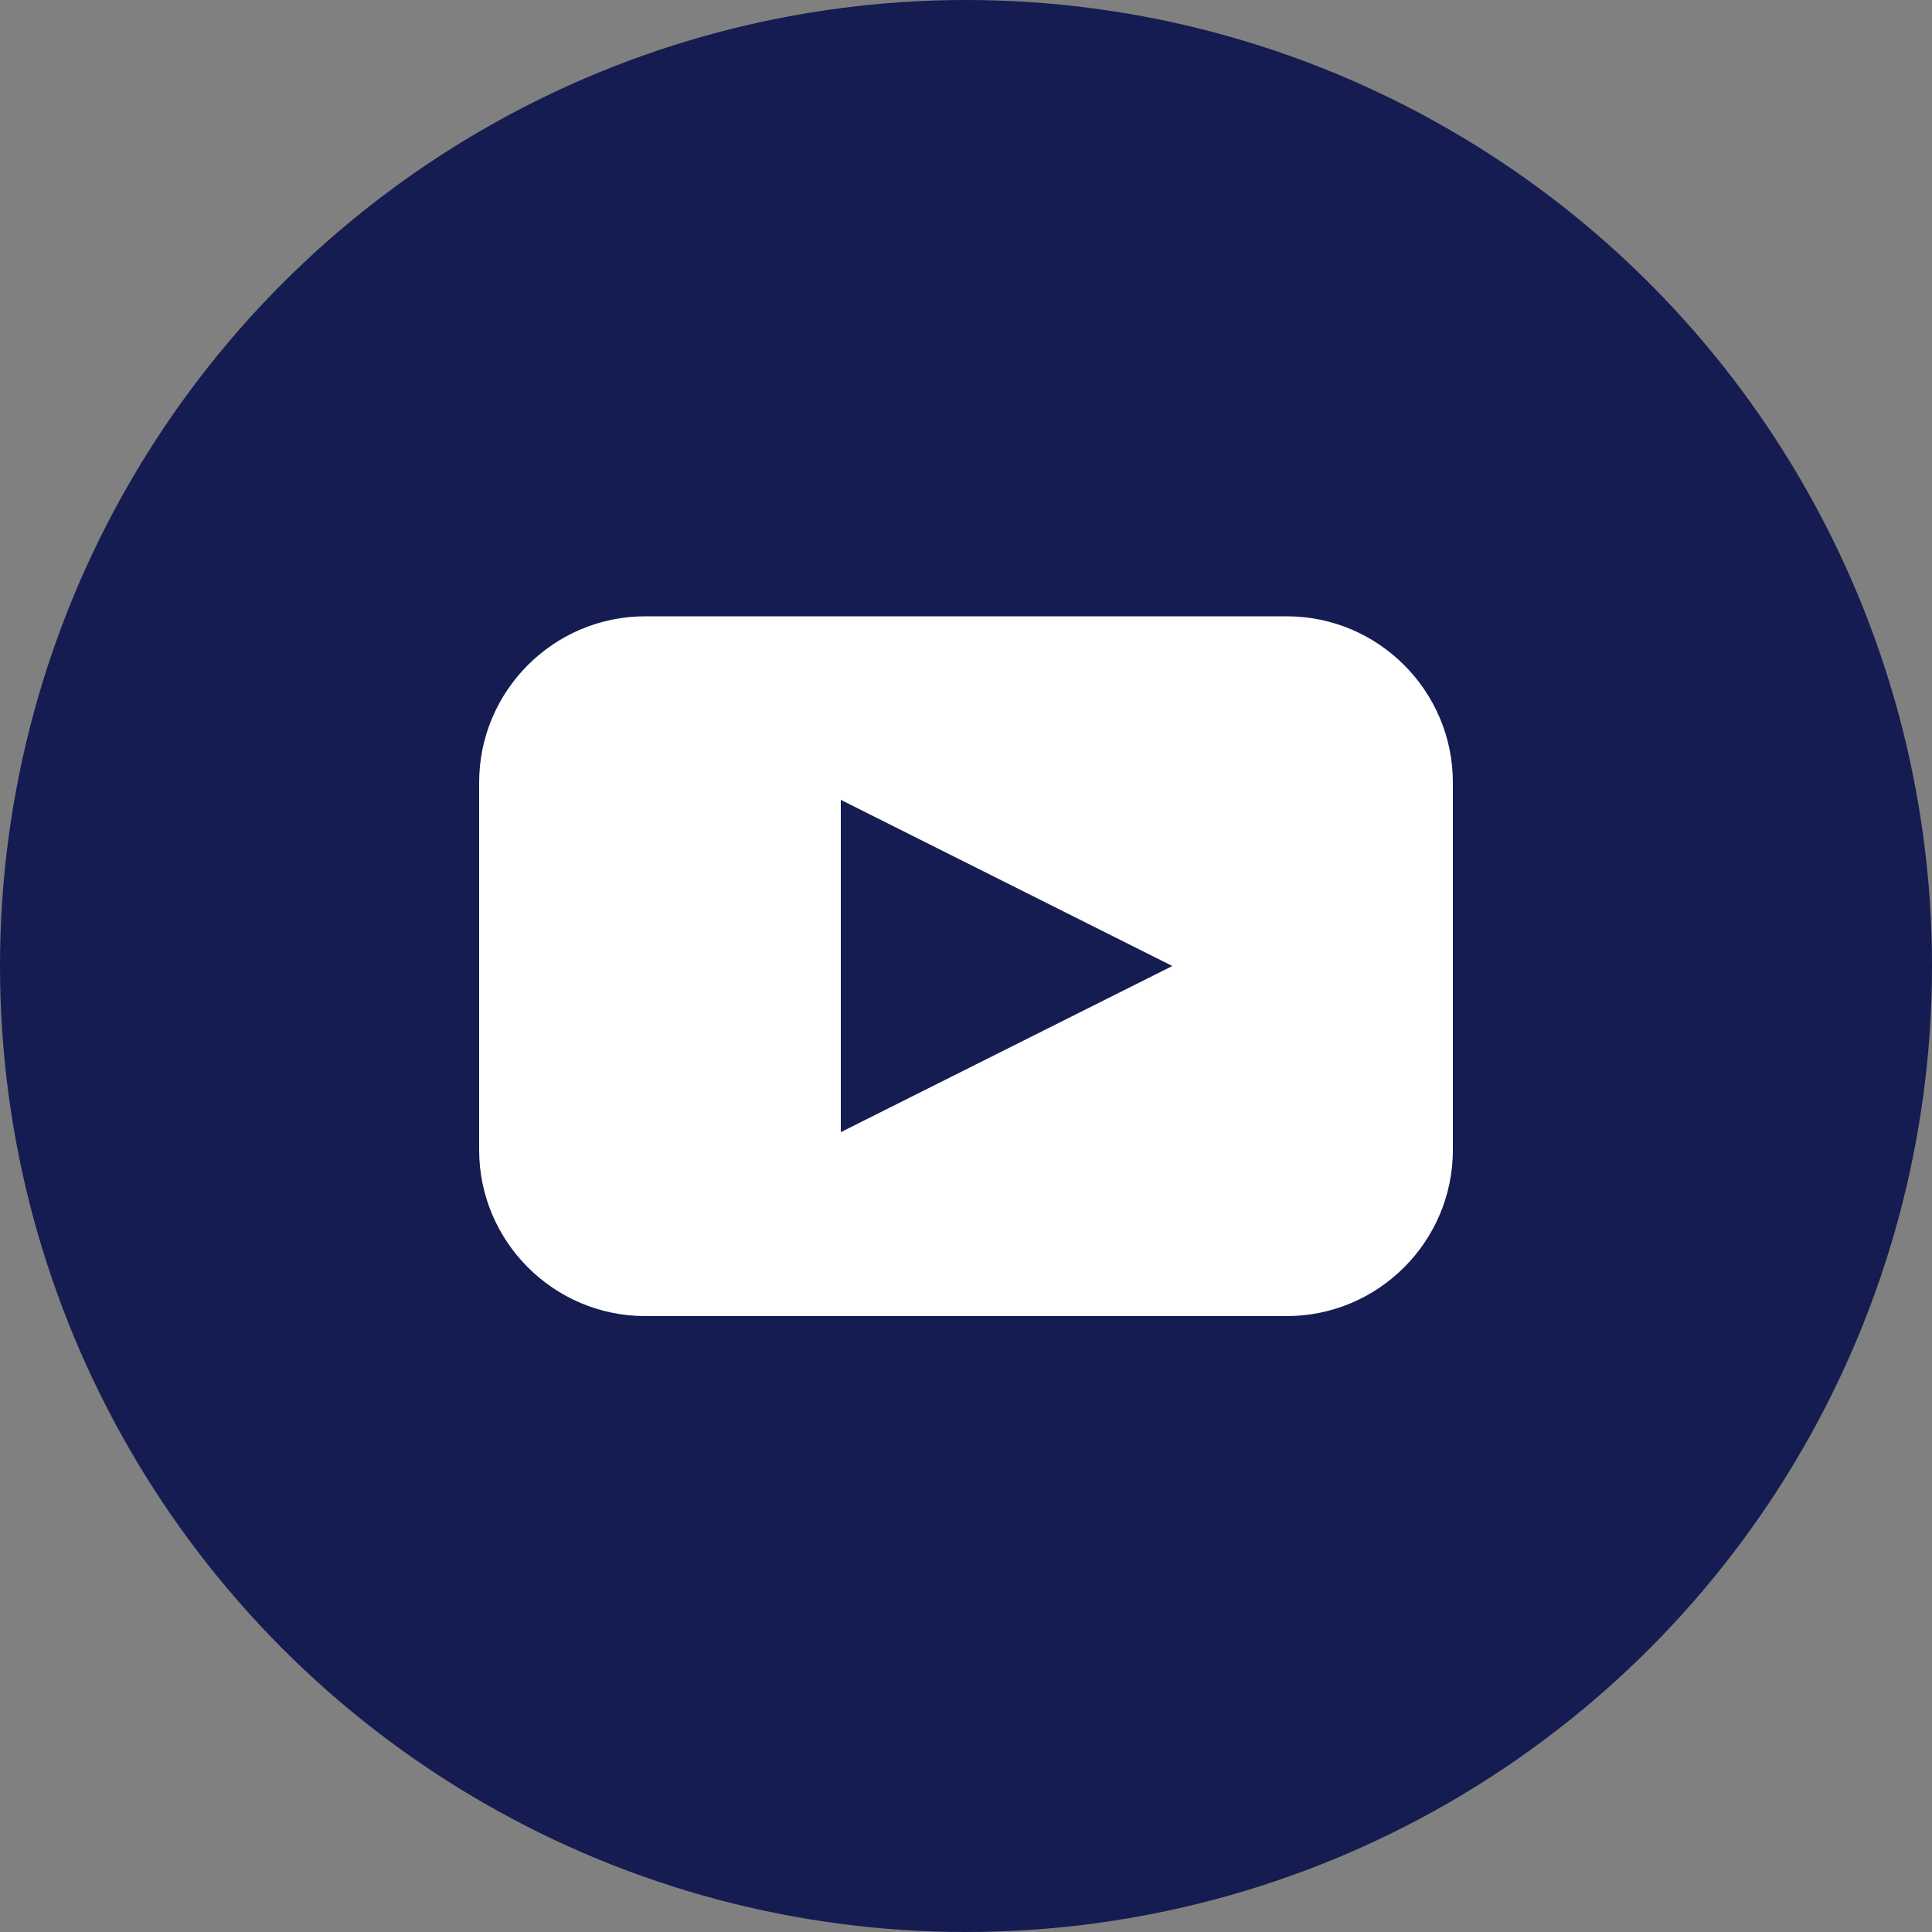 <?xml version="1.0" encoding="utf-8"?>
<!-- Generator: Adobe Illustrator 21.1.0, SVG Export Plug-In . SVG Version: 6.00 Build 0)  -->
<svg version="1.1" id="レイヤー_1" xmlns="http://www.w3.org/2000/svg" xmlns:xlink="http://www.w3.org/1999/xlink" x="0px"
	 y="0px" viewBox="0 0 500 500" style="enable-background:new 0 0 500 500;" xml:space="preserve">
<rect x="0" y="0" width="500" height="500" fill="#808080" stroke="none"/>
<style type="text/css">
	.st0{fill:#151C51;}
	.st1{fill:#FFFFFF;}
</style>
<title>アートボード 1 のコピー 5</title>
<circle class="st0" cx="250" cy="250" r="250"/>
<path class="st1" d="M376,297.6c0,23.7-19.3,43-43,43H167c-23.7,0-43-19.3-43-43v-95.1c0-23.7,19.3-43,43-43h166
	c23.7,0,43,19.3,43,43V297.6z"/>
<polygon class="st0" points="217.6,293 303.4,250 217.6,207 "/>
</svg>

